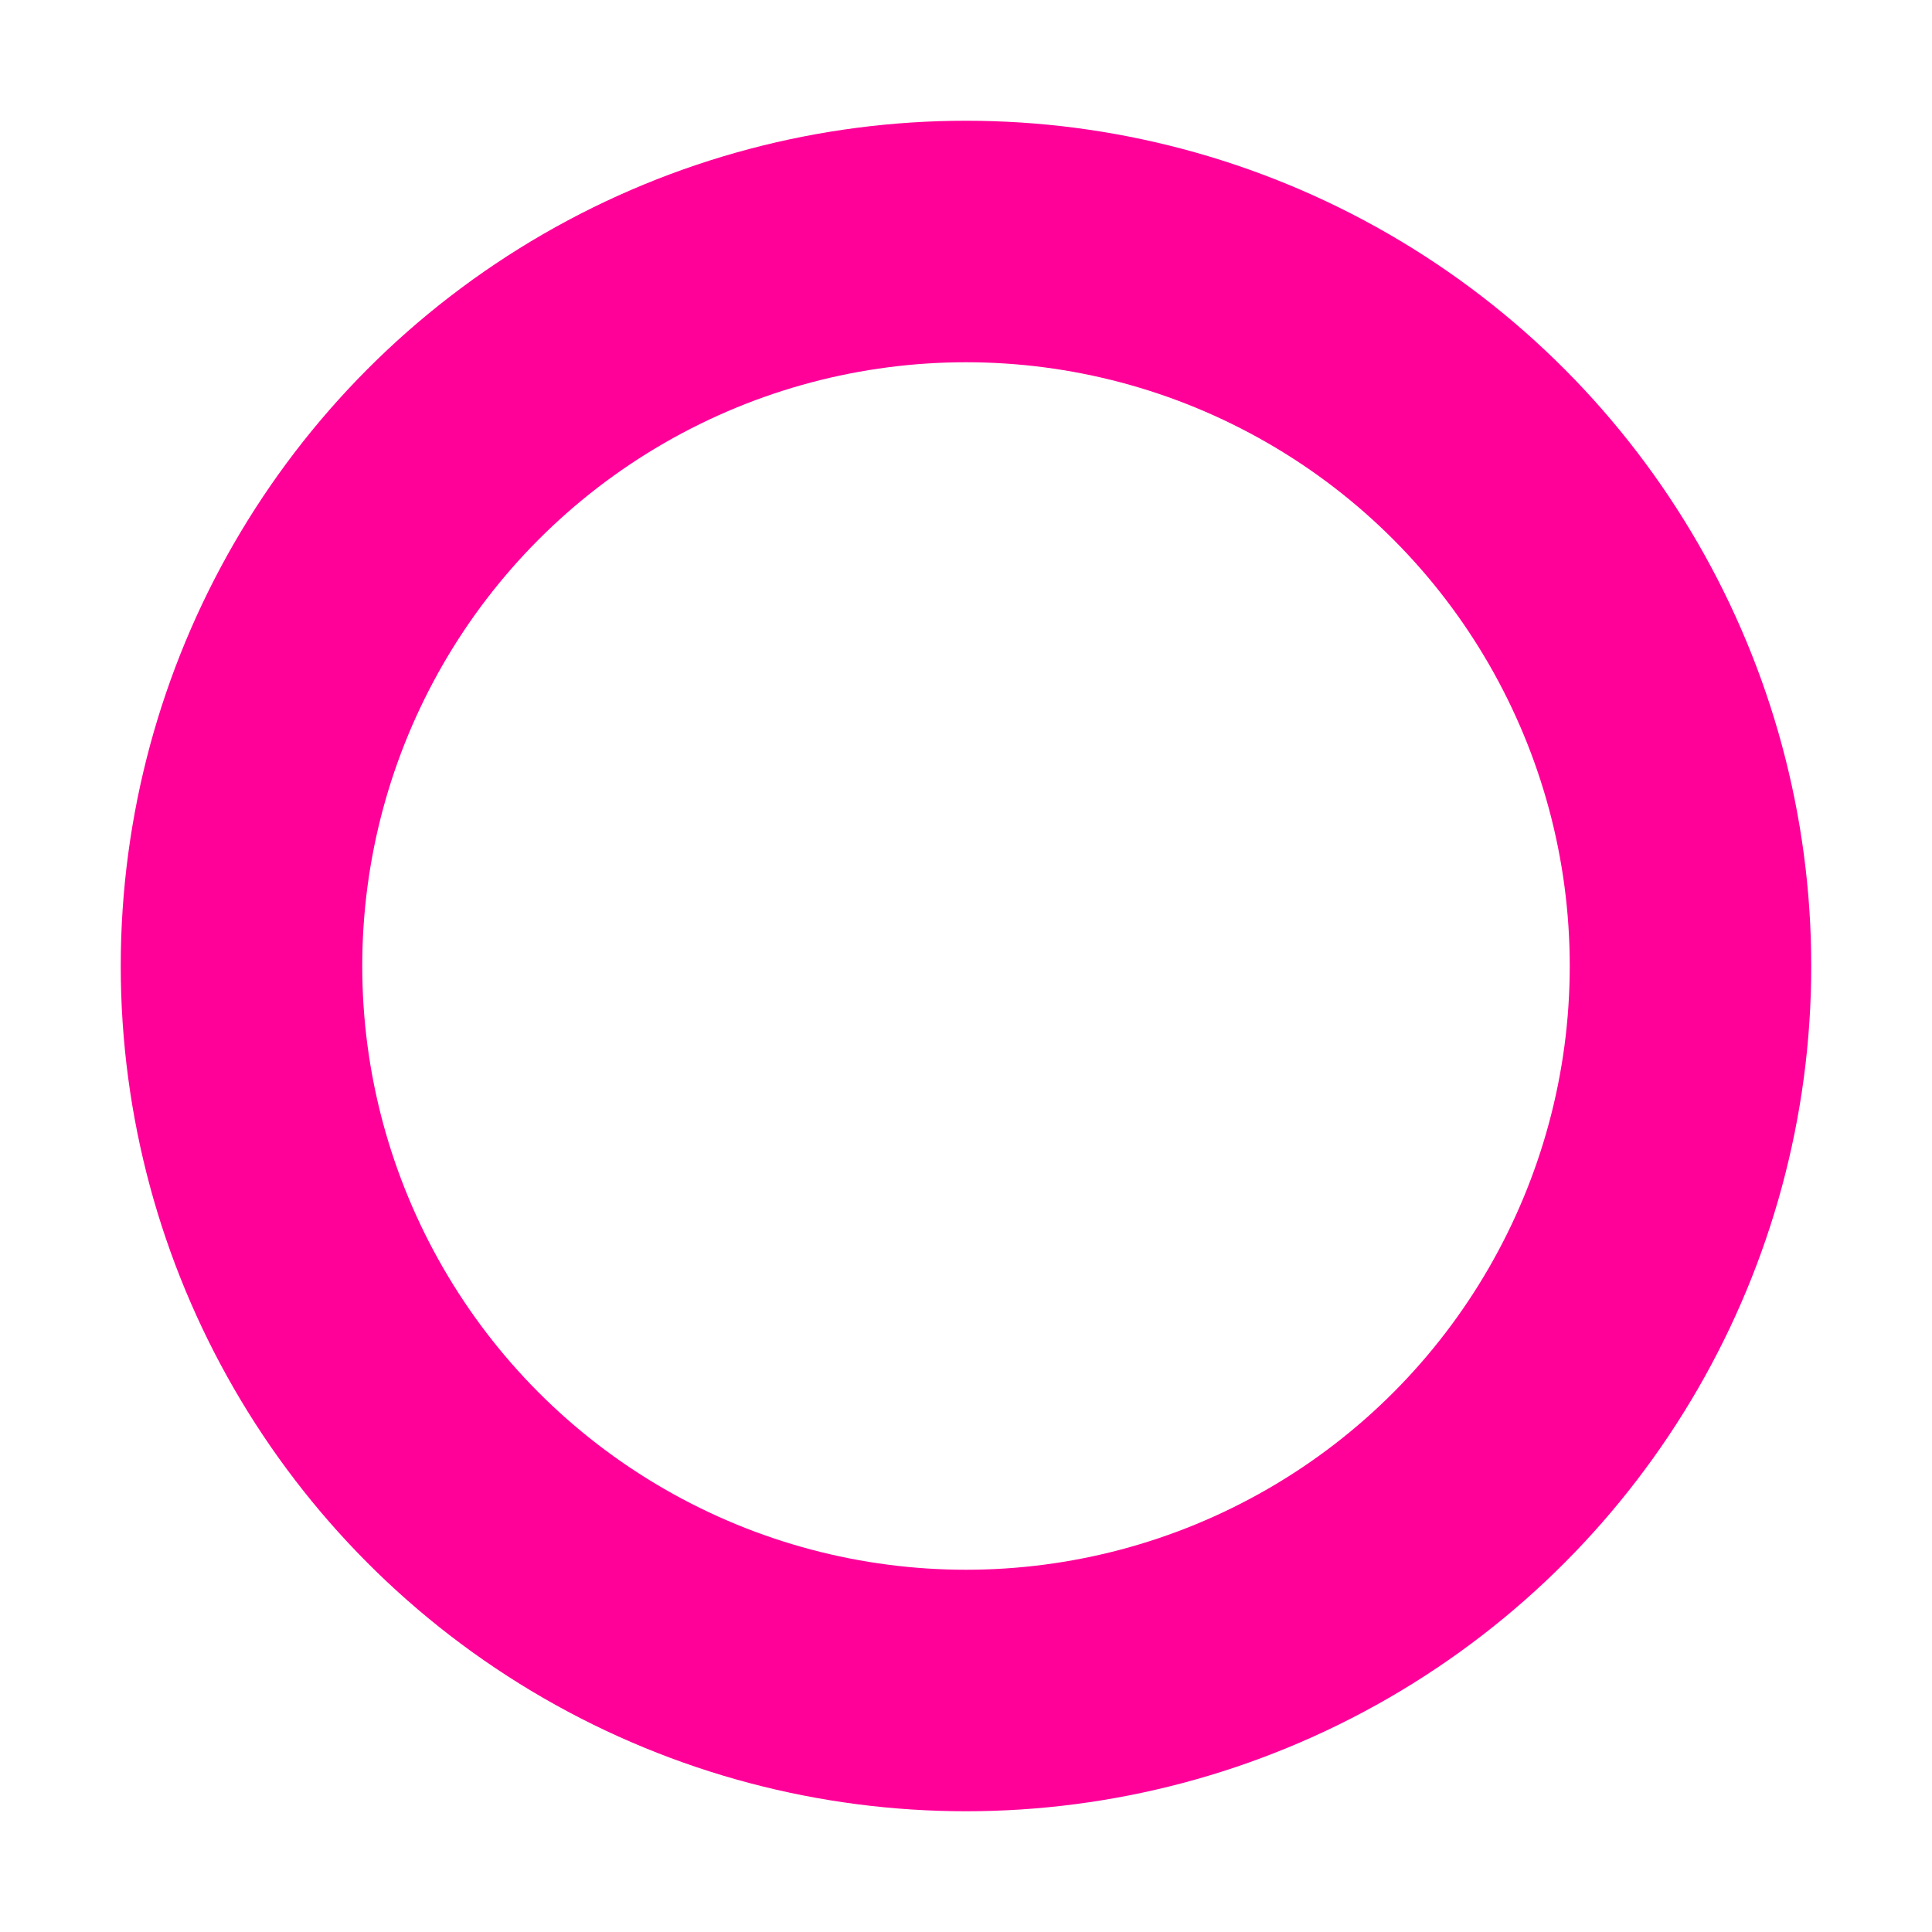<svg
   version='1.1'
   width='16'
   height='16'
   xmlns='http://www.w3.org/2000/svg'>
   <circle
      cx='8'
      cy='8'
      r='6'
      stroke-width='2'
      fill='none'
      stroke='#f09' />
</svg>
